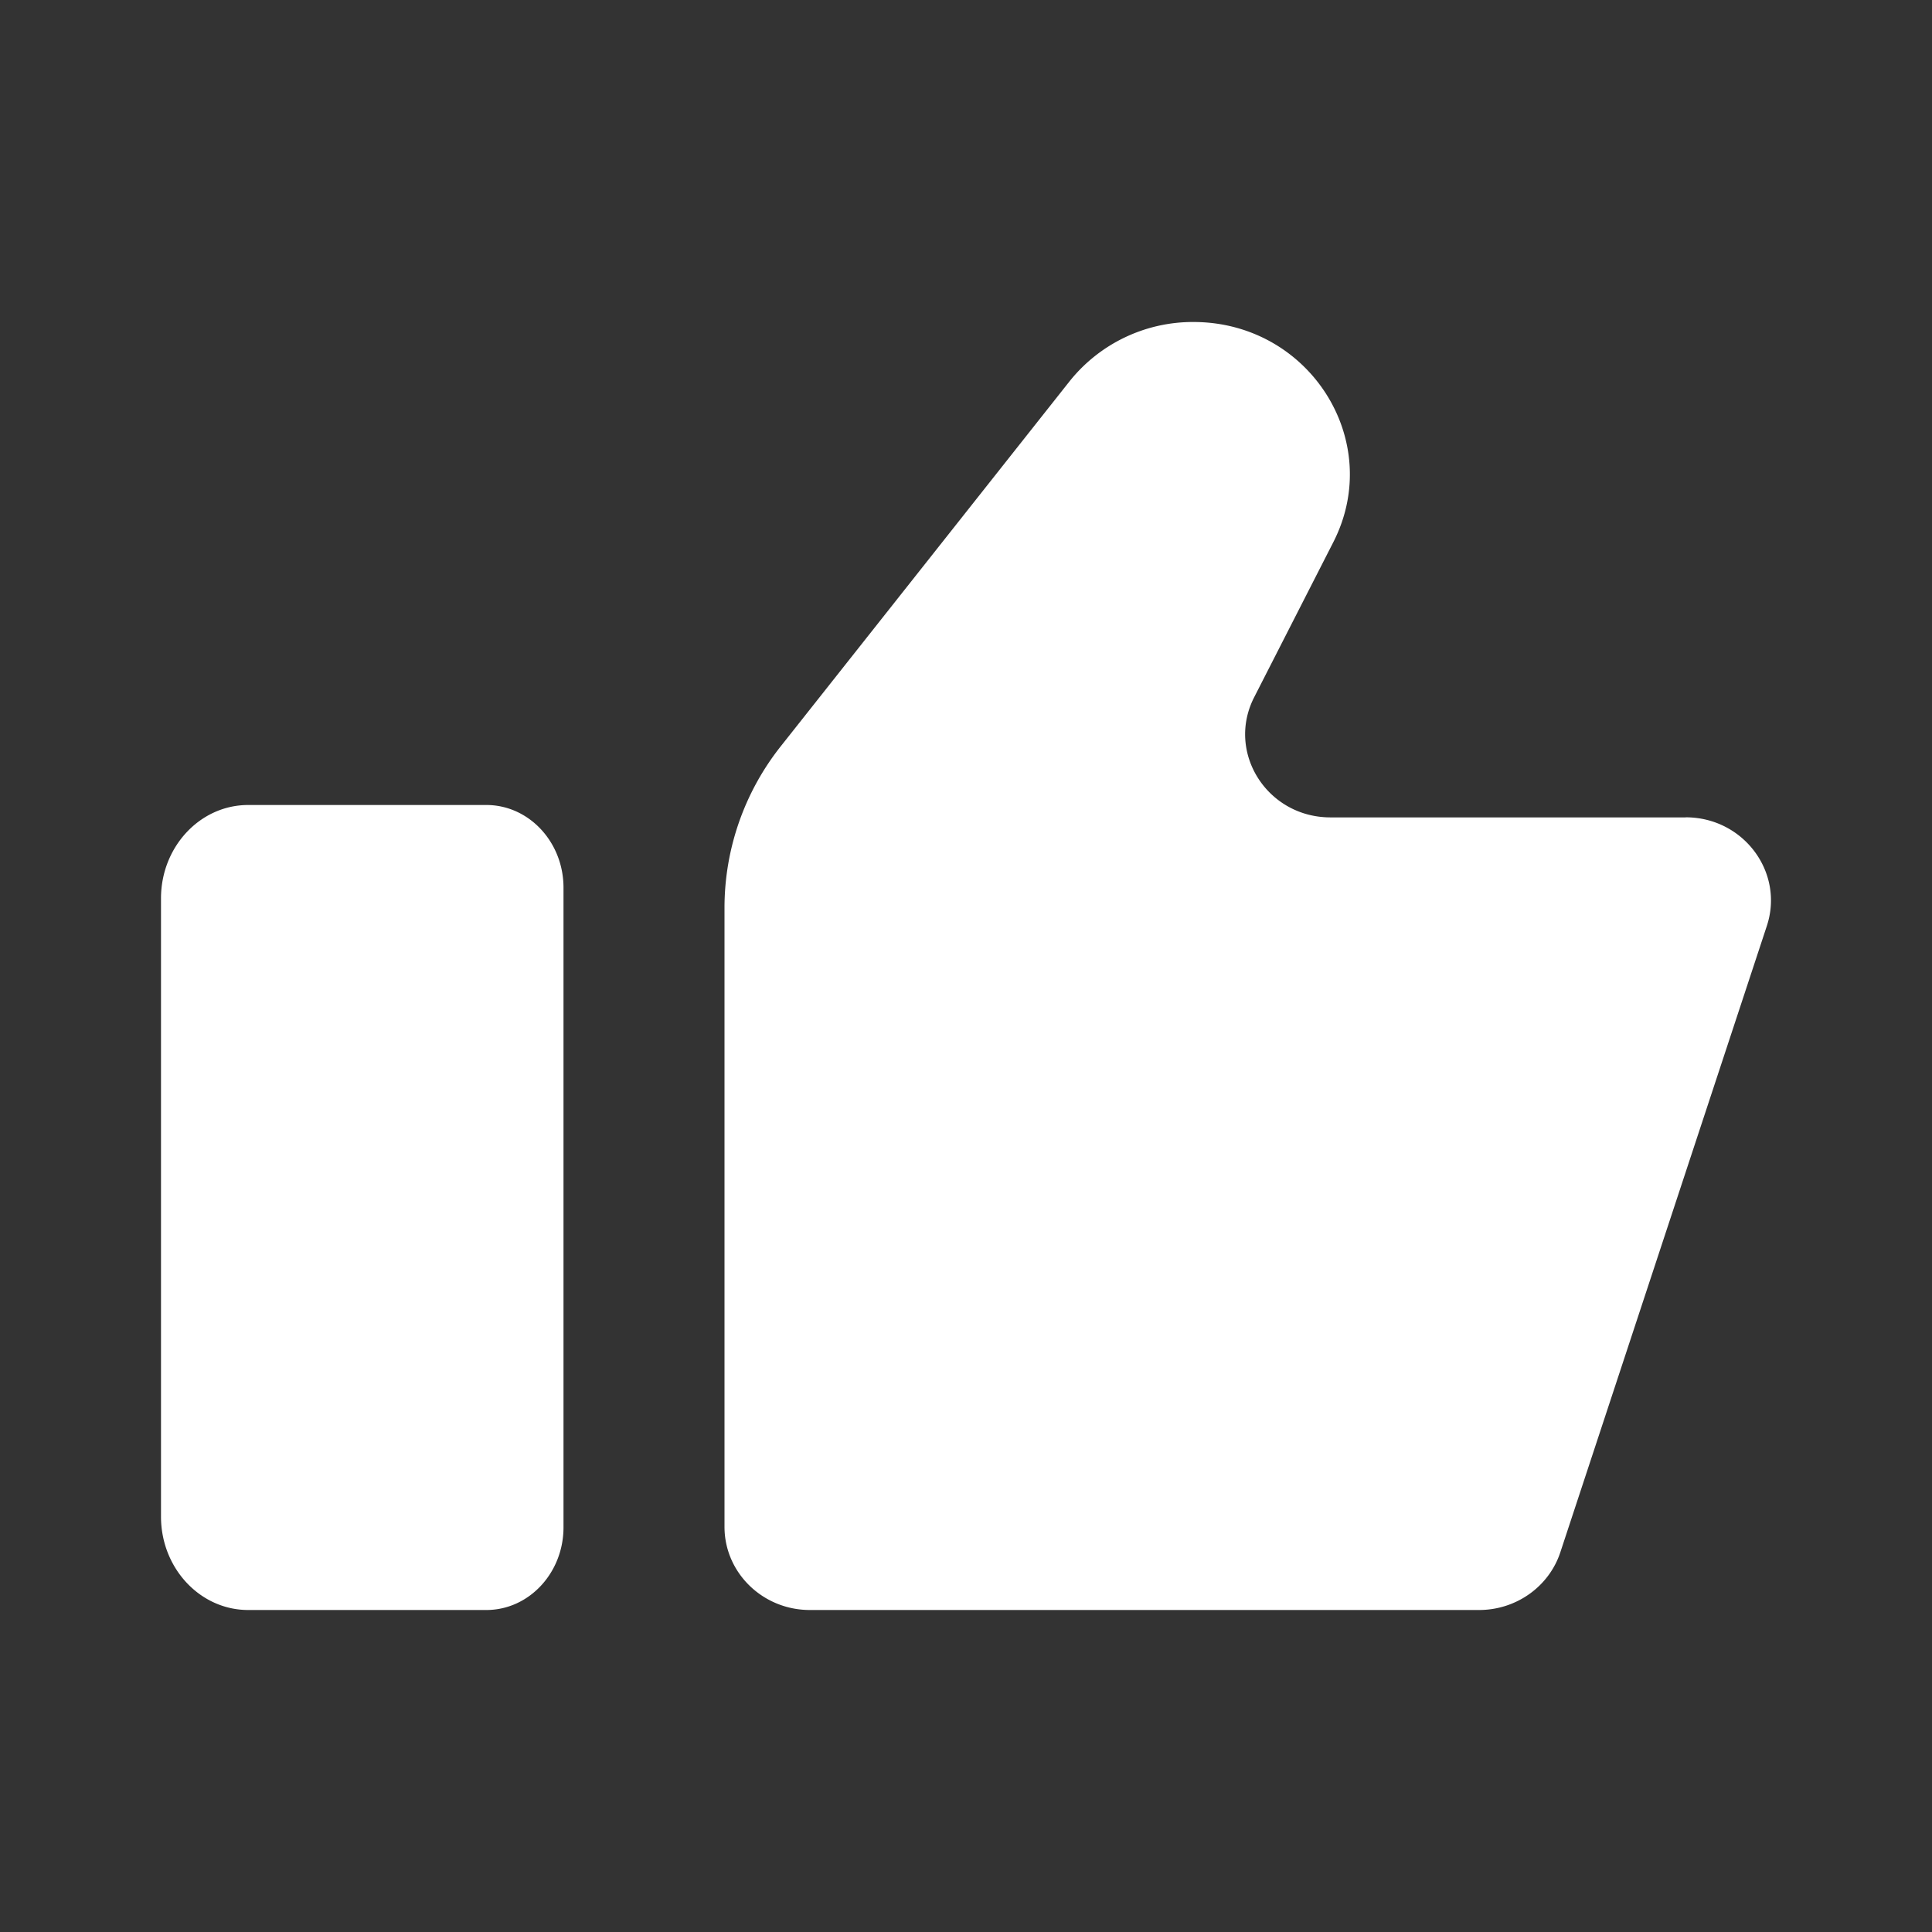 <svg xmlns="http://www.w3.org/2000/svg" width="24" height="24" viewBox="0 0 24 24">
    <rect x="0" y="0" width="24" height="24" fill="#333333" stroke="none"/>
    <g fill="#FFF" fill-rule="evenodd">
        <path d="M6.042 10H3.083C2.485 10 2 10.52 2 11.16v7.68c0 .64.485 1.16 1.083 1.16h2.959C6.57 20 7 19.54 7 18.973v-7.946C7 10.46 6.57 10 6.042 10M20.94 10.154h-4.412c-.787 0-1.299-.807-.948-1.493l.983-1.926C17.205 5.477 16.266 4 14.825 4a1.96 1.96 0 0 0-1.538.736L9.701 9.268A3.23 3.23 0 0 0 9 11.273v7.694c0 .57.475 1.033 1.06 1.033h8.314c.46 0 .868-.29 1.009-.717l2.565-7.78c.22-.667-.29-1.35-1.008-1.35"/>
    </g>
</svg>